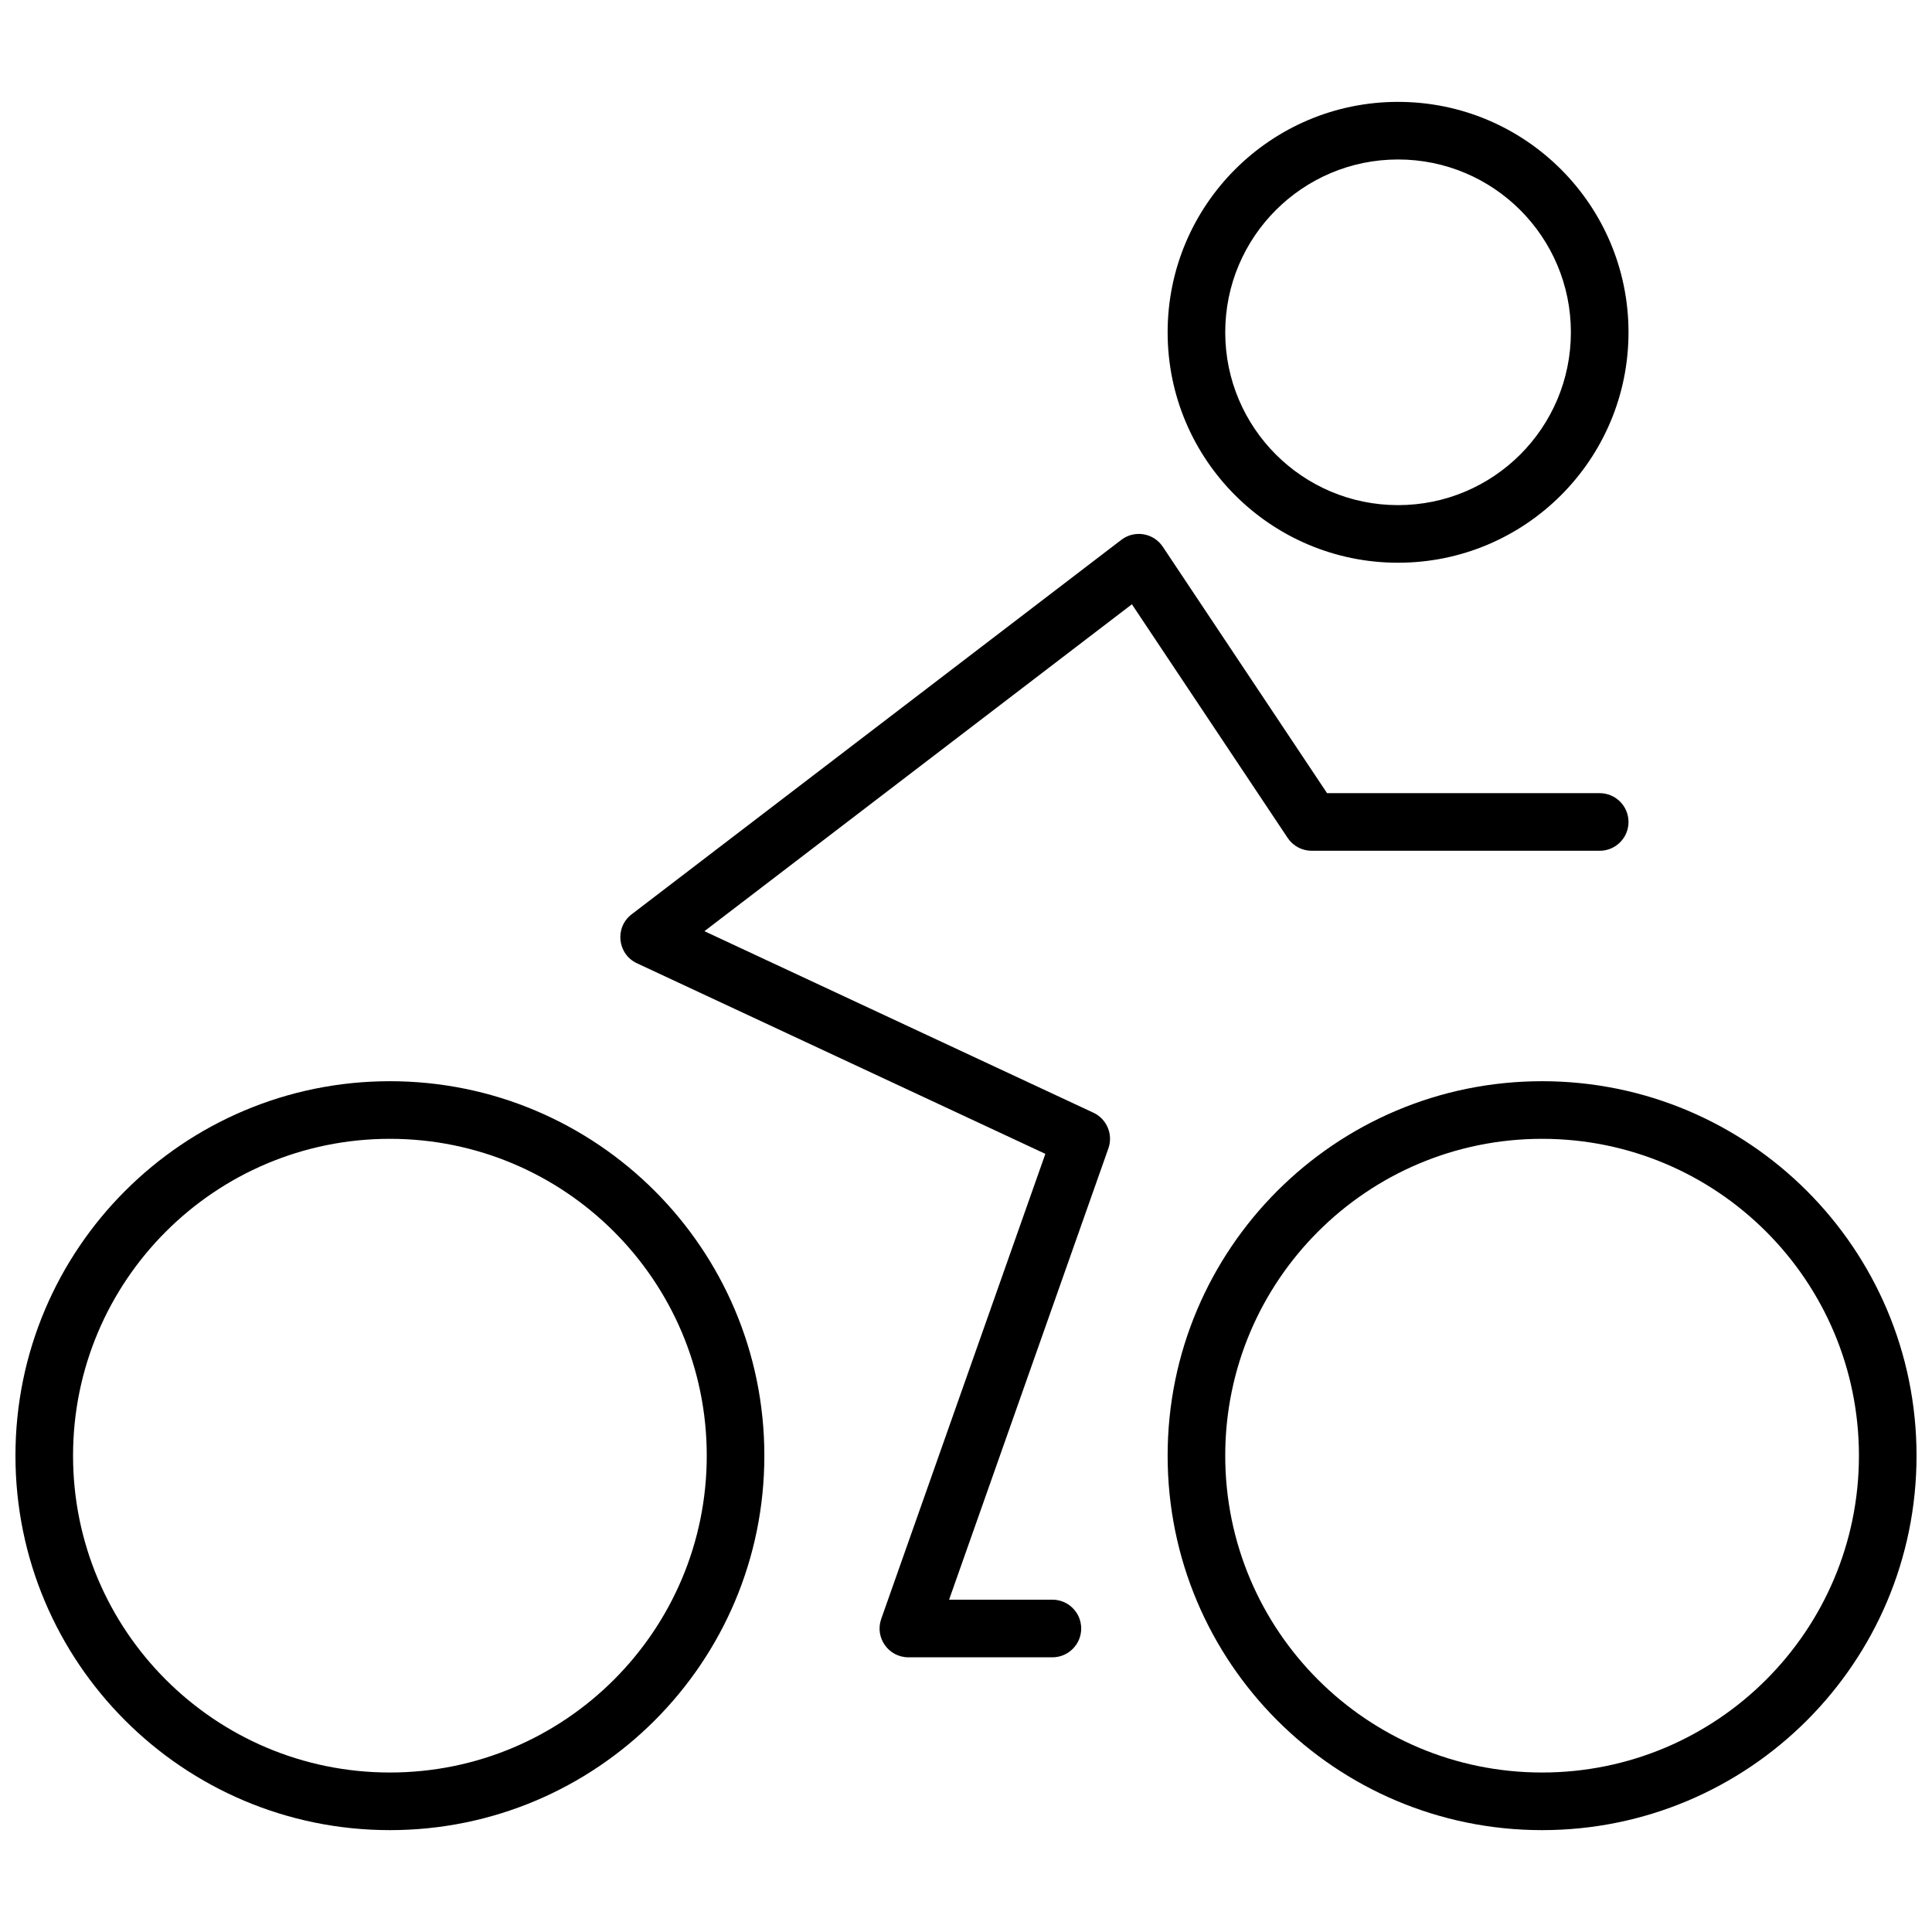 <?xml version="1.0" encoding="UTF-8"?>
<!-- Uploaded to: SVG Repo, www.svgrepo.com, Generator: SVG Repo Mixer Tools -->
<svg width="800px" height="800px" version="1.1" viewBox="144 144 512 512" xmlns="http://www.w3.org/2000/svg">
 <defs>
  <clipPath id="a">
   <path d="m148.09 170h503.81v460h-503.81z"/>
  </clipPath>
 </defs>
 <g clip-path="url(#a)">
  <path d="m514.5 293.13c-33.727 0-61.066-27.34-61.066-61.066s27.34-61.066 61.066-61.066 61.07 27.34 61.07 61.066-27.344 61.066-61.07 61.066zm0-15.266c25.297 0 45.801-20.508 45.801-45.801 0-25.297-20.504-45.801-45.801-45.801-25.293 0-45.801 20.504-45.801 45.801 0 25.293 20.508 45.801 45.801 45.801zm38.168 351.14c-54.805 0-99.234-44.43-99.234-99.234 0-54.809 44.43-99.238 99.234-99.238 54.805 0 99.234 44.43 99.234 99.238 0 54.805-44.43 99.234-99.234 99.234zm0-15.27c46.375 0 83.969-37.594 83.969-83.965 0-46.375-37.594-83.969-83.969-83.969s-83.969 37.594-83.969 83.969c0 46.371 37.594 83.965 83.969 83.965zm-305.34 15.27c-54.805 0-99.234-44.43-99.234-99.234 0-54.809 44.43-99.238 99.234-99.238 54.809 0 99.234 44.43 99.234 99.238 0 54.805-44.426 99.234-99.234 99.234zm0-15.27c46.375 0 83.969-37.594 83.969-83.965 0-46.375-37.594-83.969-83.969-83.969s-83.969 37.594-83.969 83.969c0 46.371 37.594 83.965 83.969 83.965zm148.19-45.801h27.379c4.215 0 7.633 3.418 7.633 7.637 0 4.215-3.418 7.633-7.633 7.633h-38.168c-5.266 0-8.949-5.207-7.195-10.176l43.496-123.24-108.23-50.508c-5.195-2.422-5.961-9.496-1.406-12.98l129.77-99.234c3.5-2.68 8.539-1.84 10.988 1.828l43.535 65.305h72.246c4.219 0 7.637 3.418 7.637 7.633 0 4.215-3.418 7.633-7.637 7.633h-76.332c-2.555 0-4.938-1.277-6.352-3.398l-41.285-61.926-113.29 86.637 103.09 48.105c3.559 1.66 5.277 5.754 3.969 9.457z"/>
 </g>
</svg>